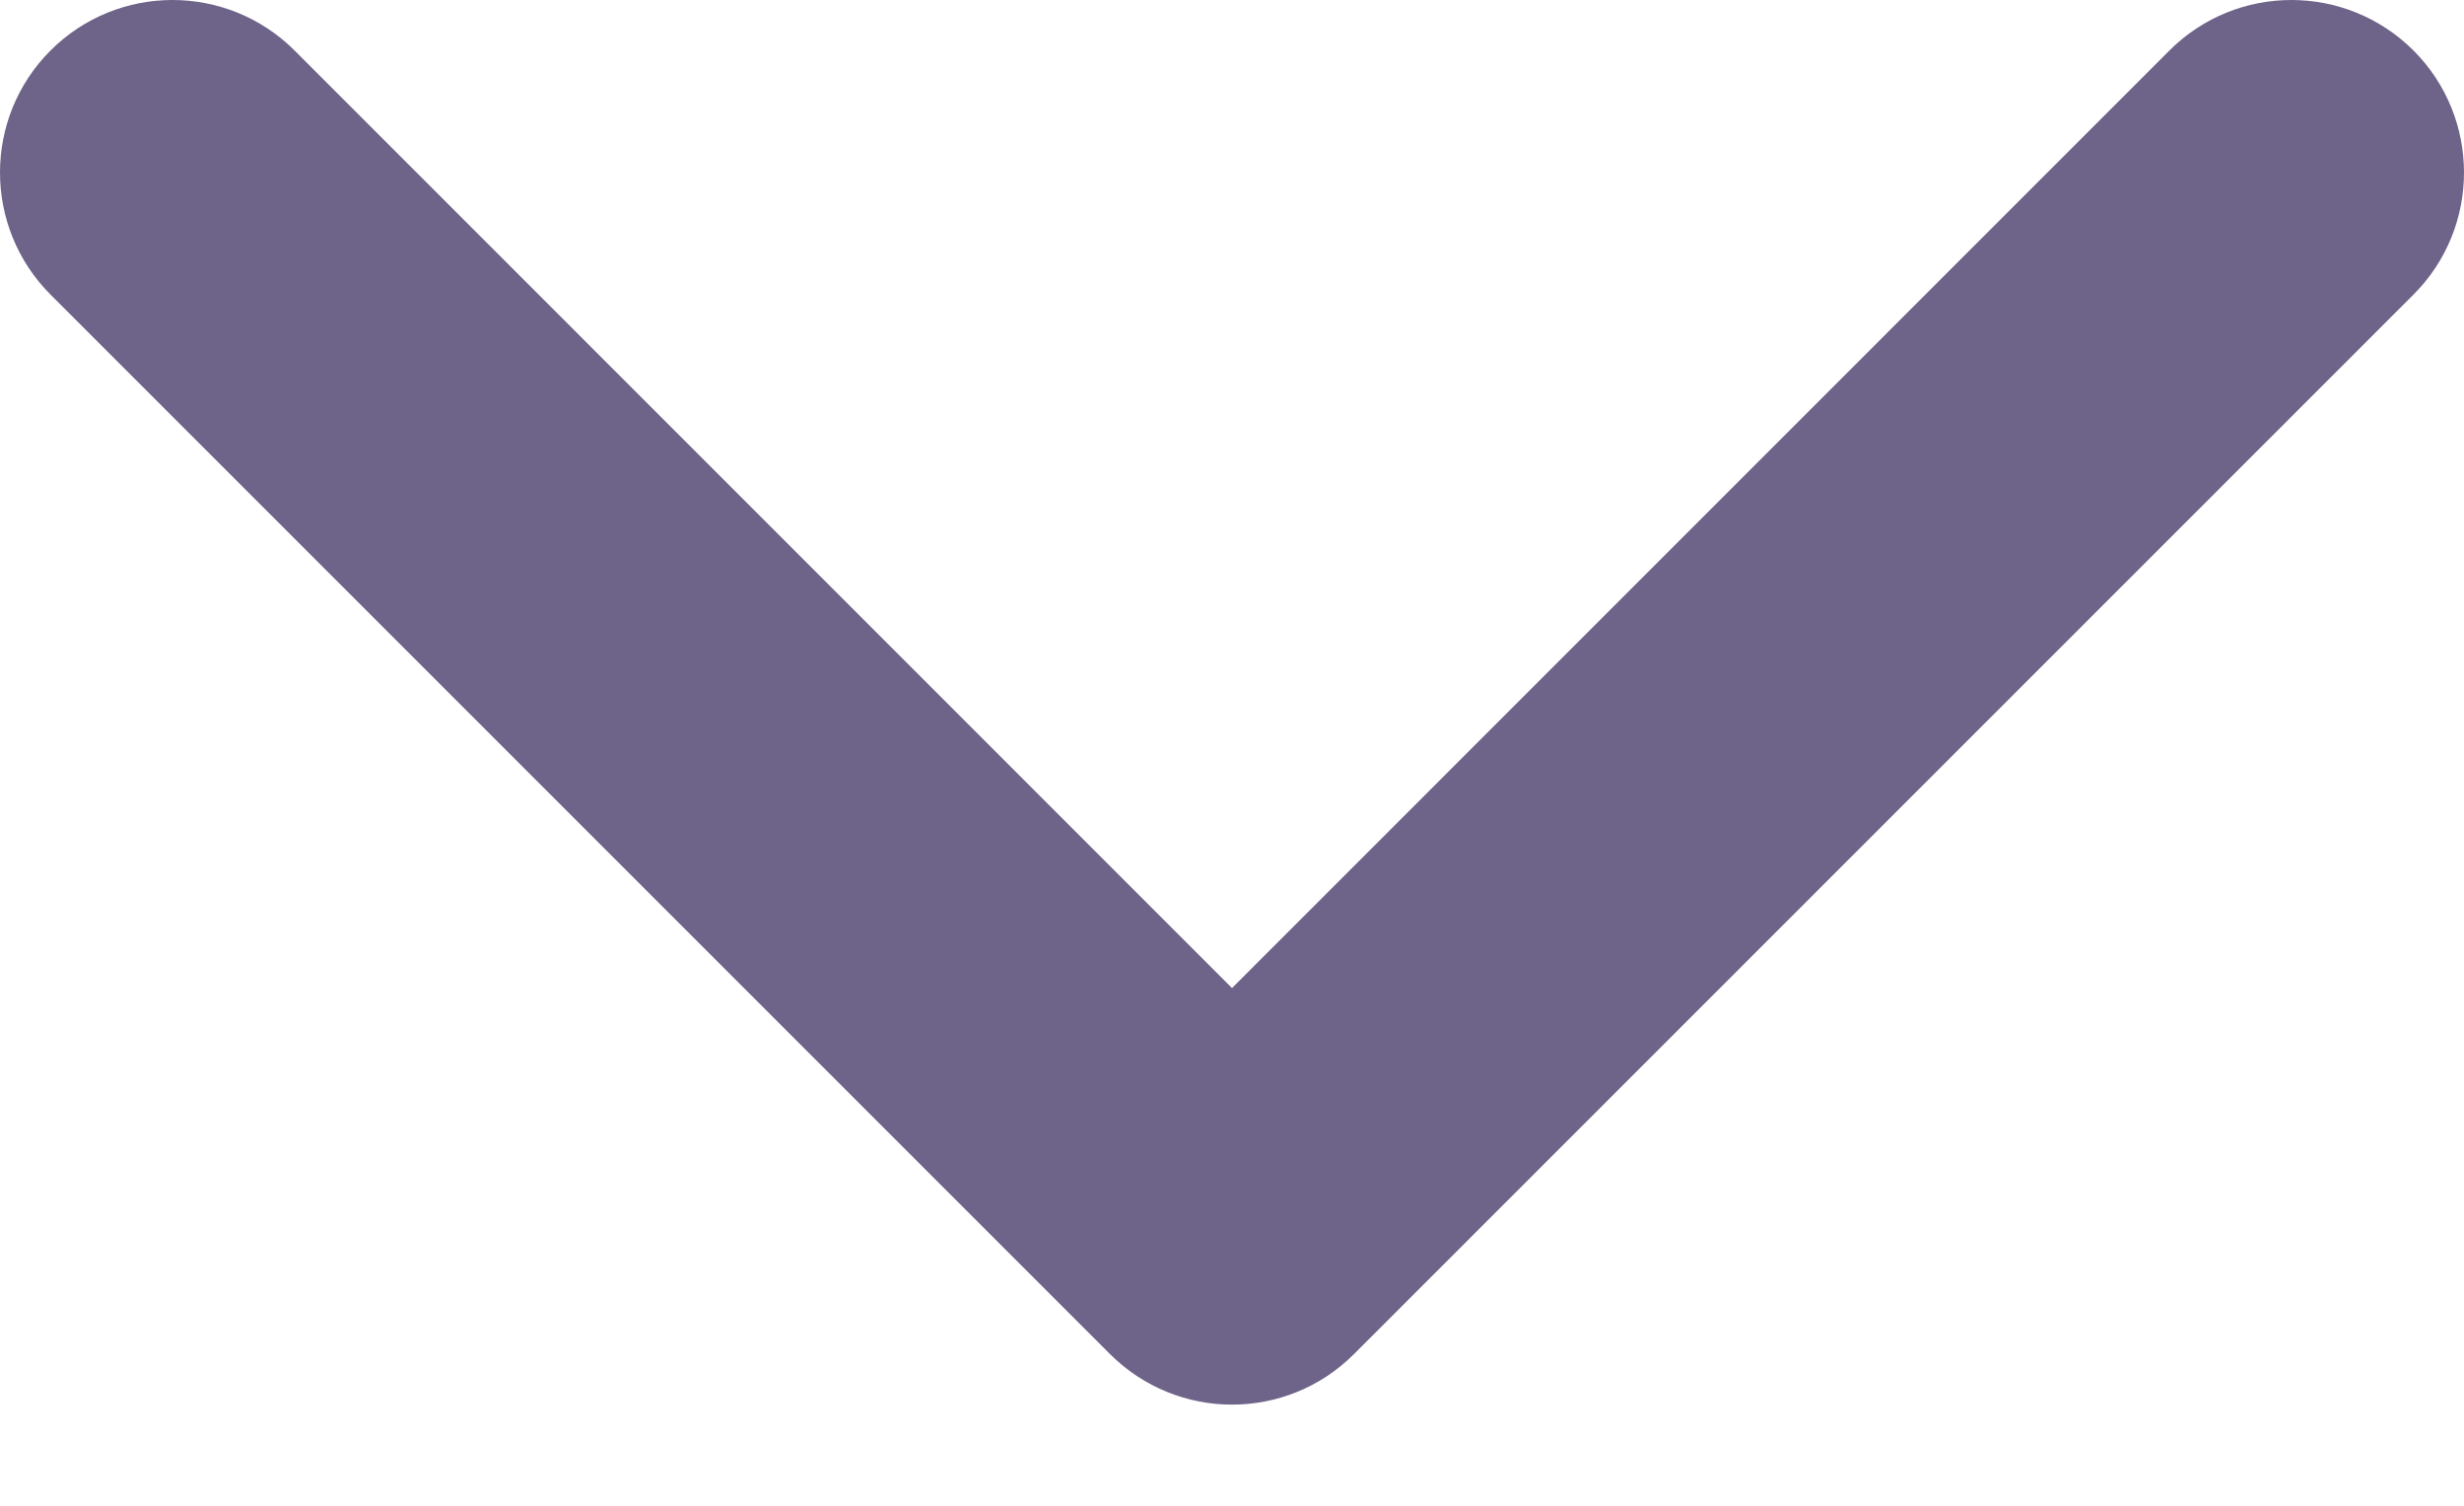 <svg width="18" height="11" viewBox="0 0 18 11" fill="none" xmlns="http://www.w3.org/2000/svg">
<path d="M9 10.261C8.677 10.261 8.355 10.137 8.109 9.892L0.369 2.152C-0.123 1.659 -0.123 0.861 0.369 0.369C0.861 -0.123 1.659 -0.123 2.152 0.369L9 7.218L15.848 0.369C16.34 -0.123 17.138 -0.123 17.631 0.369C18.123 0.861 18.123 1.66 17.631 2.152L9.891 9.892C9.645 10.138 9.322 10.261 9 10.261Z" fill="#6E6388"/>
</svg>
